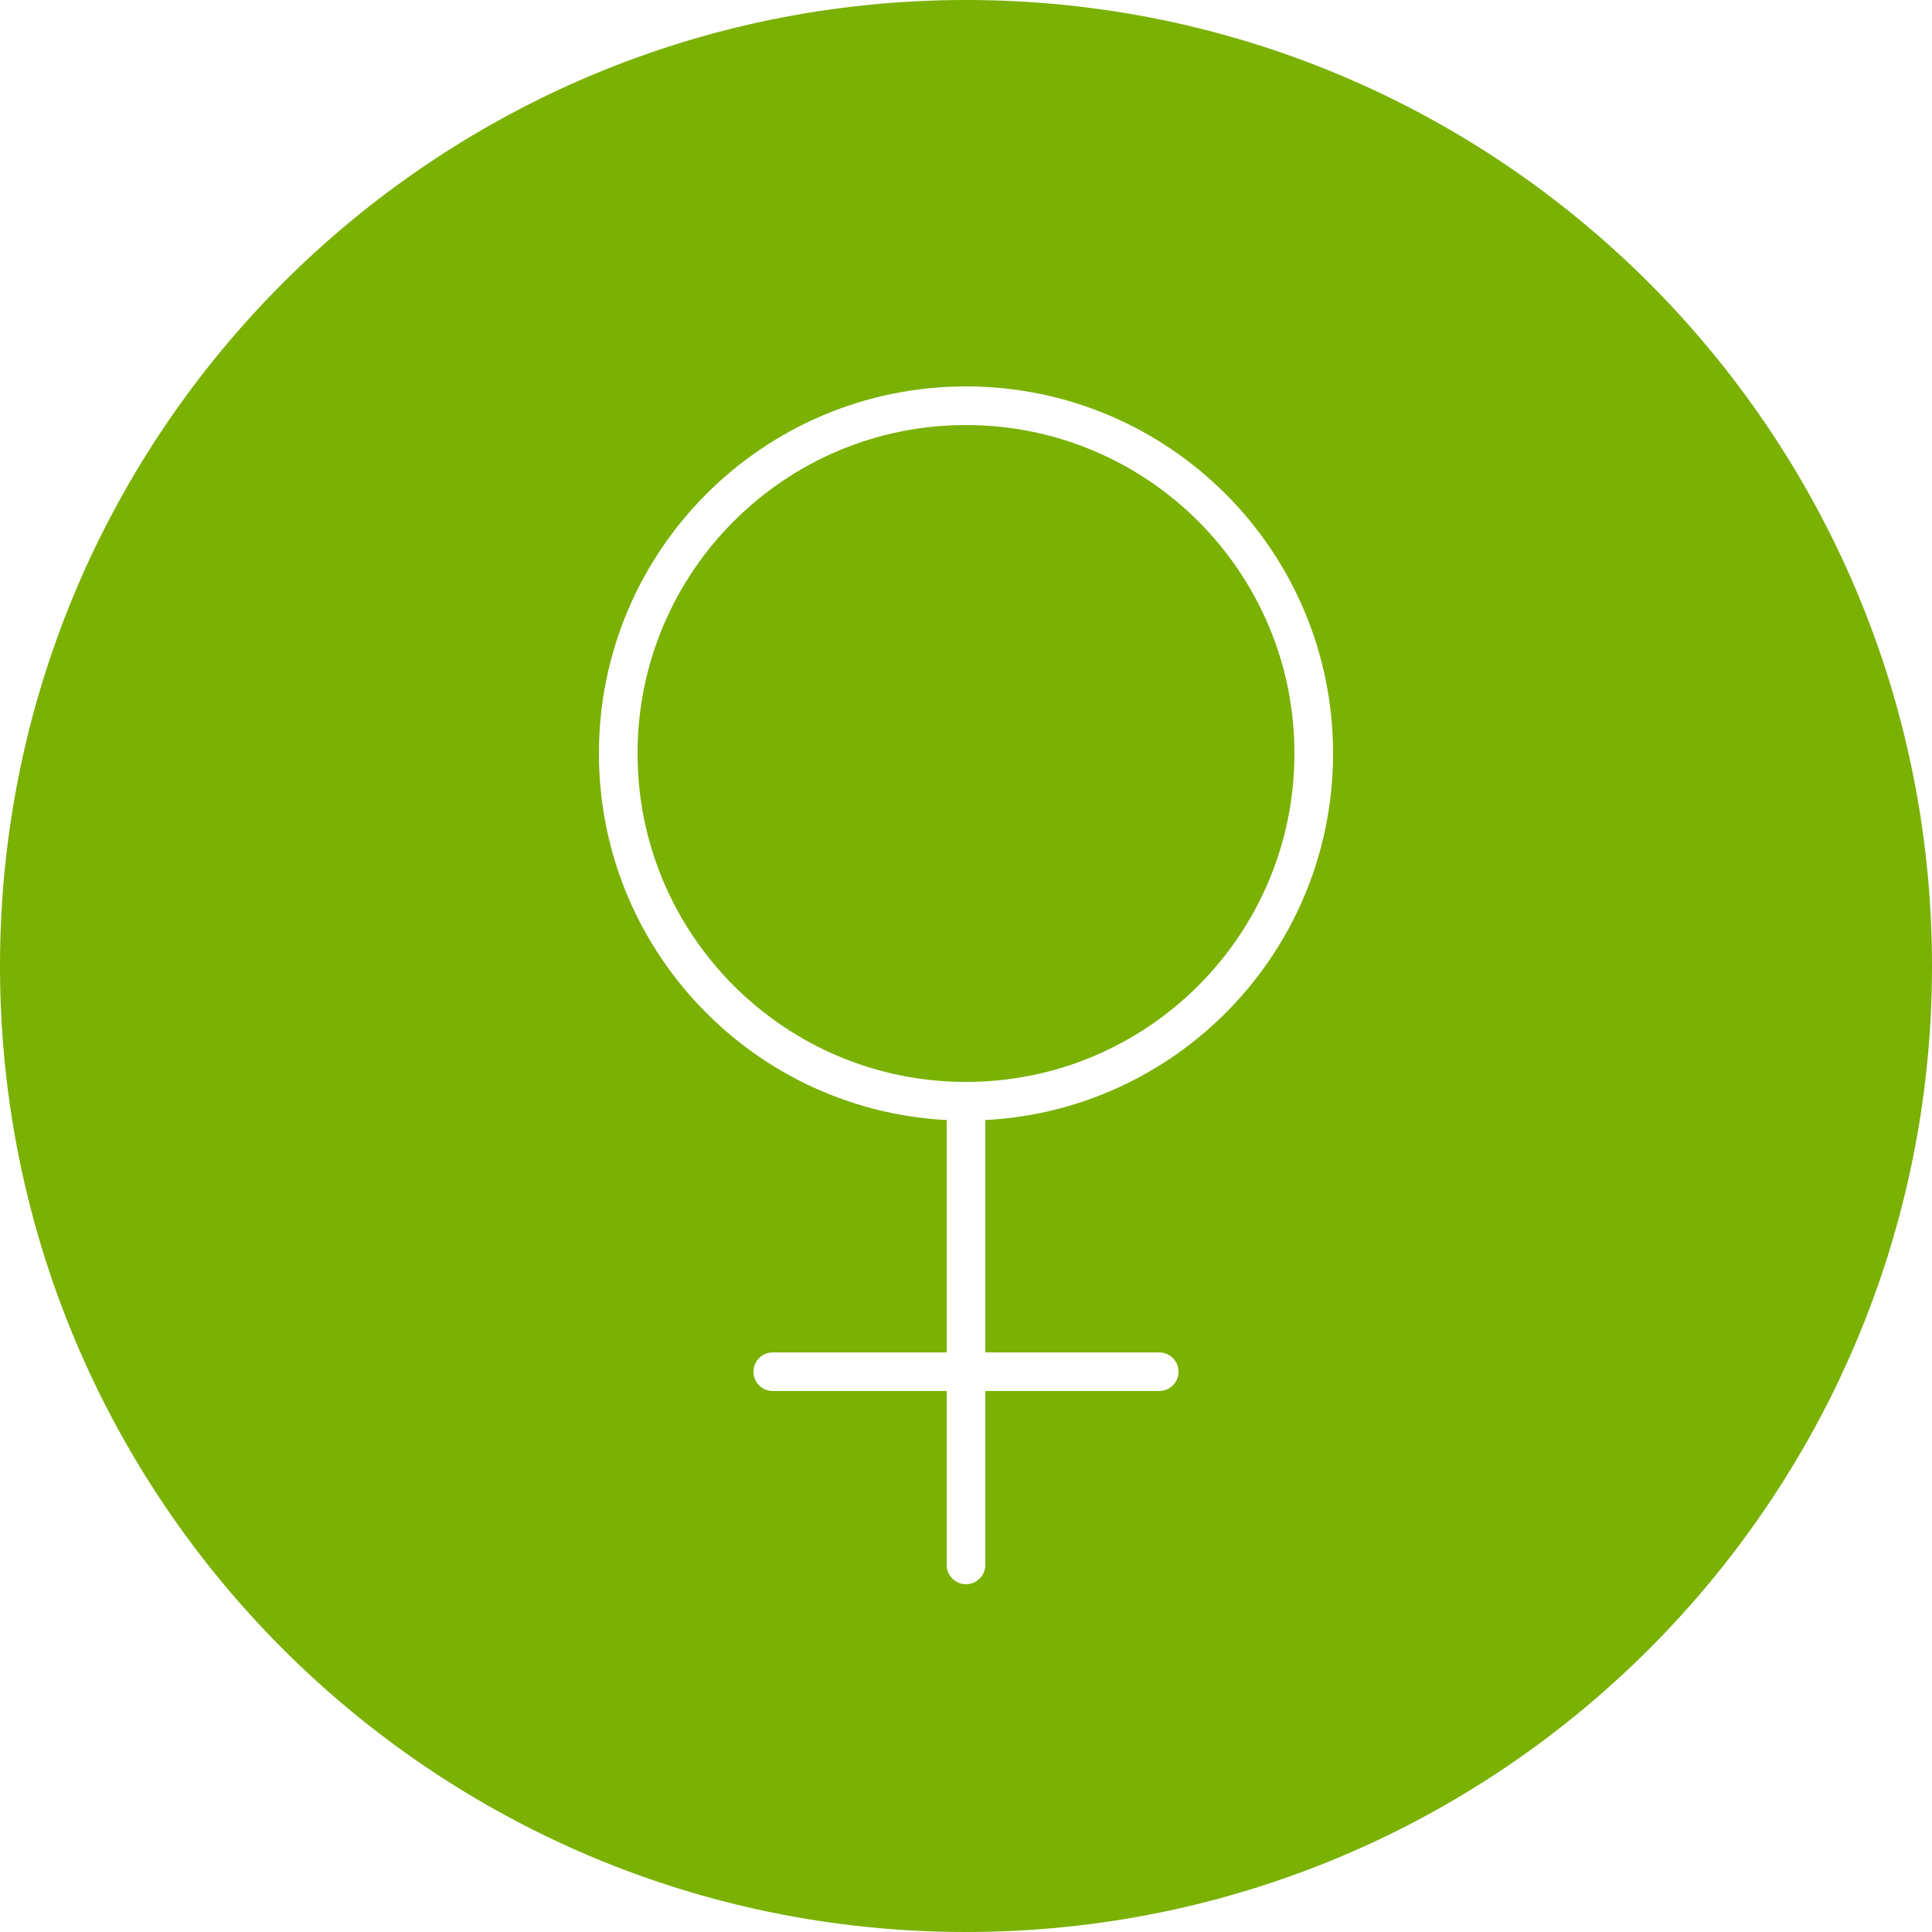 <svg width="100" height="100" viewBox="0 0 100 100" fill="none" xmlns="http://www.w3.org/2000/svg">
<rect width="100" height="100" fill="white"/>
<path d="M50 100C77.614 100 100 77.614 100 50C100 22.386 77.614 0 50 0C22.386 0 0 22.386 0 50C0 77.614 22.386 100 50 100Z" fill="#7AB103"/>
<path d="M50 57C59.941 57 68 48.941 68 39C68 29.059 59.941 21 50 21C40.059 21 32 29.059 32 39C32 48.941 40.059 57 50 57Z" stroke="white" stroke-width="2" stroke-miterlimit="10" stroke-linecap="round"/>
<path d="M50 81V57" stroke="white" stroke-width="2" stroke-miterlimit="10" stroke-linecap="round"/>
<path d="M60 71H40" stroke="white" stroke-width="2" stroke-miterlimit="10" stroke-linecap="round"/>
</svg>
